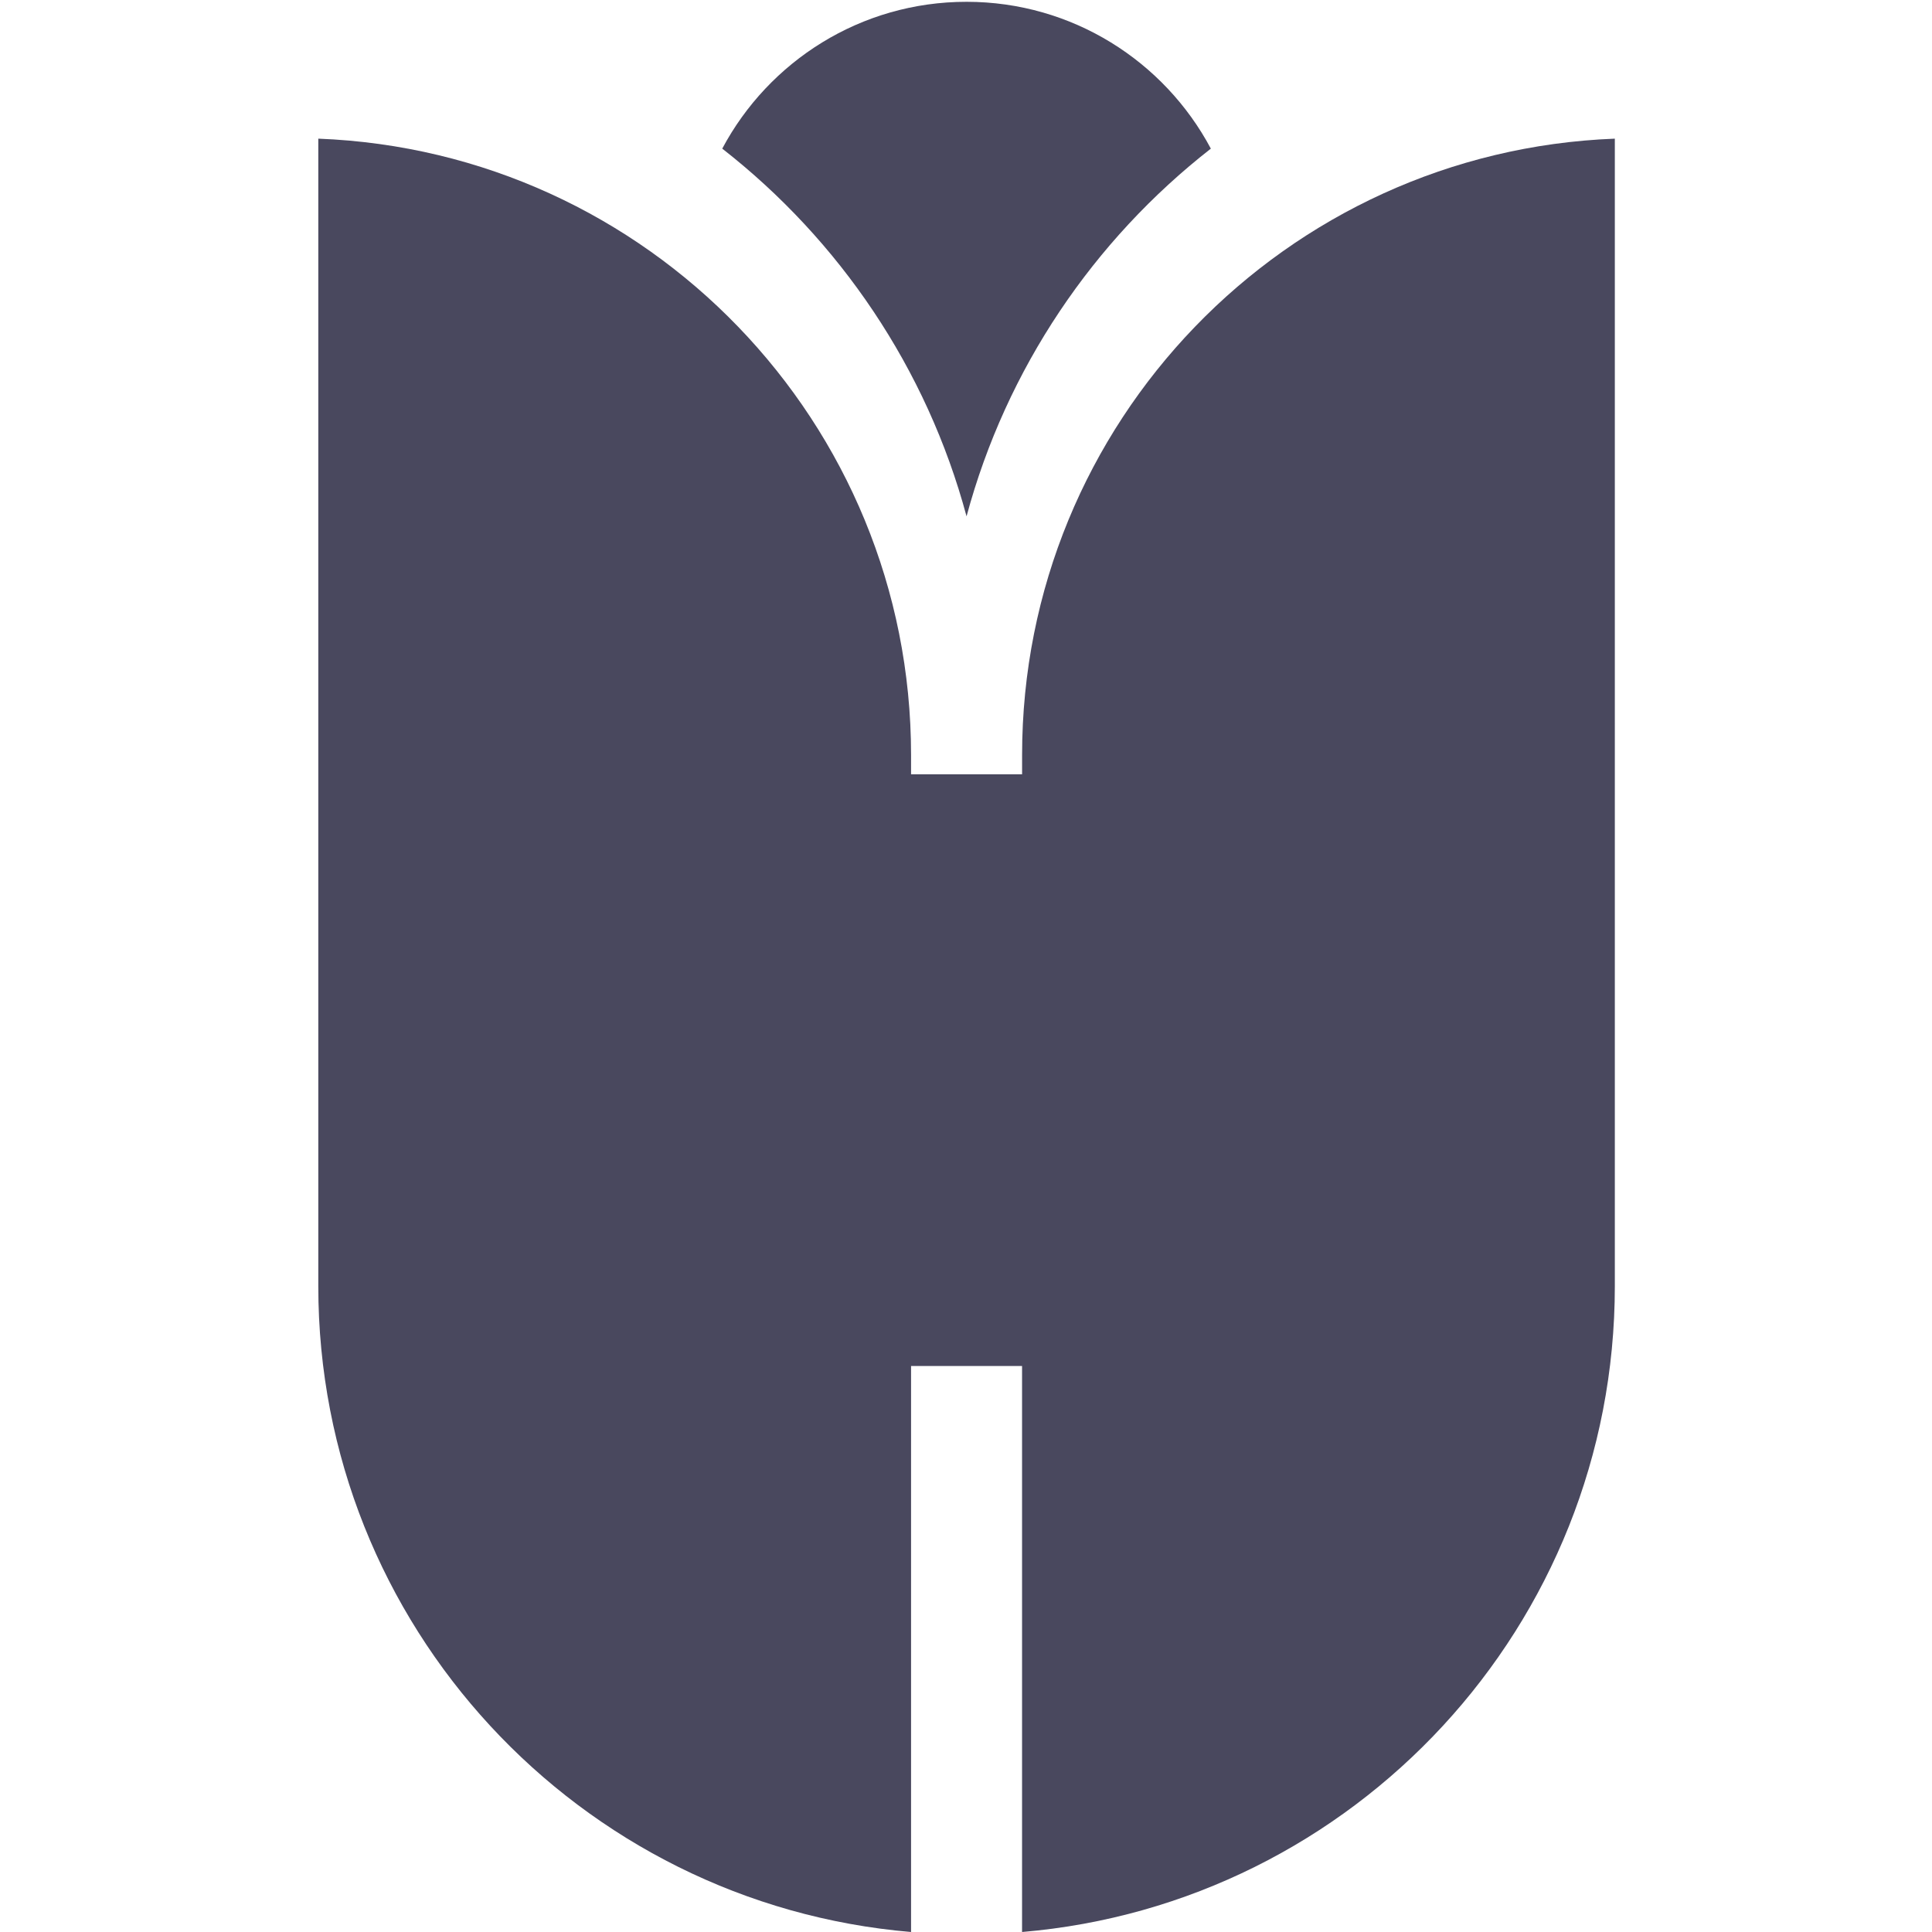 <?xml version="1.0" encoding="utf-8"?>
<!-- Generator: Adobe Illustrator 27.0.1, SVG Export Plug-In . SVG Version: 6.00 Build 0)  -->
<svg version="1.1" id="Layer_1" xmlns="http://www.w3.org/2000/svg" xmlns:xlink="http://www.w3.org/1999/xlink" x="0px" y="0px"
	 viewBox="0 0 600 600" style="enable-background:new 0 0 600 600;" xml:space="preserve">
<style type="text/css">
	.st0{fill:#49485E;}
</style>
<g>
	<g>
		<path class="st0" d="M300.17,160.35c12.36-45.9,39.44-85.75,75.87-114.19c-14.44-27.12-42.99-45.6-75.87-45.6
			c-32.88,0-61.42,18.47-75.87,45.6C260.73,74.6,287.82,114.45,300.17,160.35z"/>
		<path class="st0" d="M317.42,234.48v5.99h-34.48v-5.99c0-103.3-81.75-187.48-184.09-191.42v356.36h0
			c0,105.38,80.97,191.84,184.09,200.58V424.23h34.47V600c103.12-8.74,184.09-95.2,184.09-200.58h0V43.06
			C399.17,46.99,317.42,131.18,317.42,234.48z"/>
	</g>
</g>
</svg>
